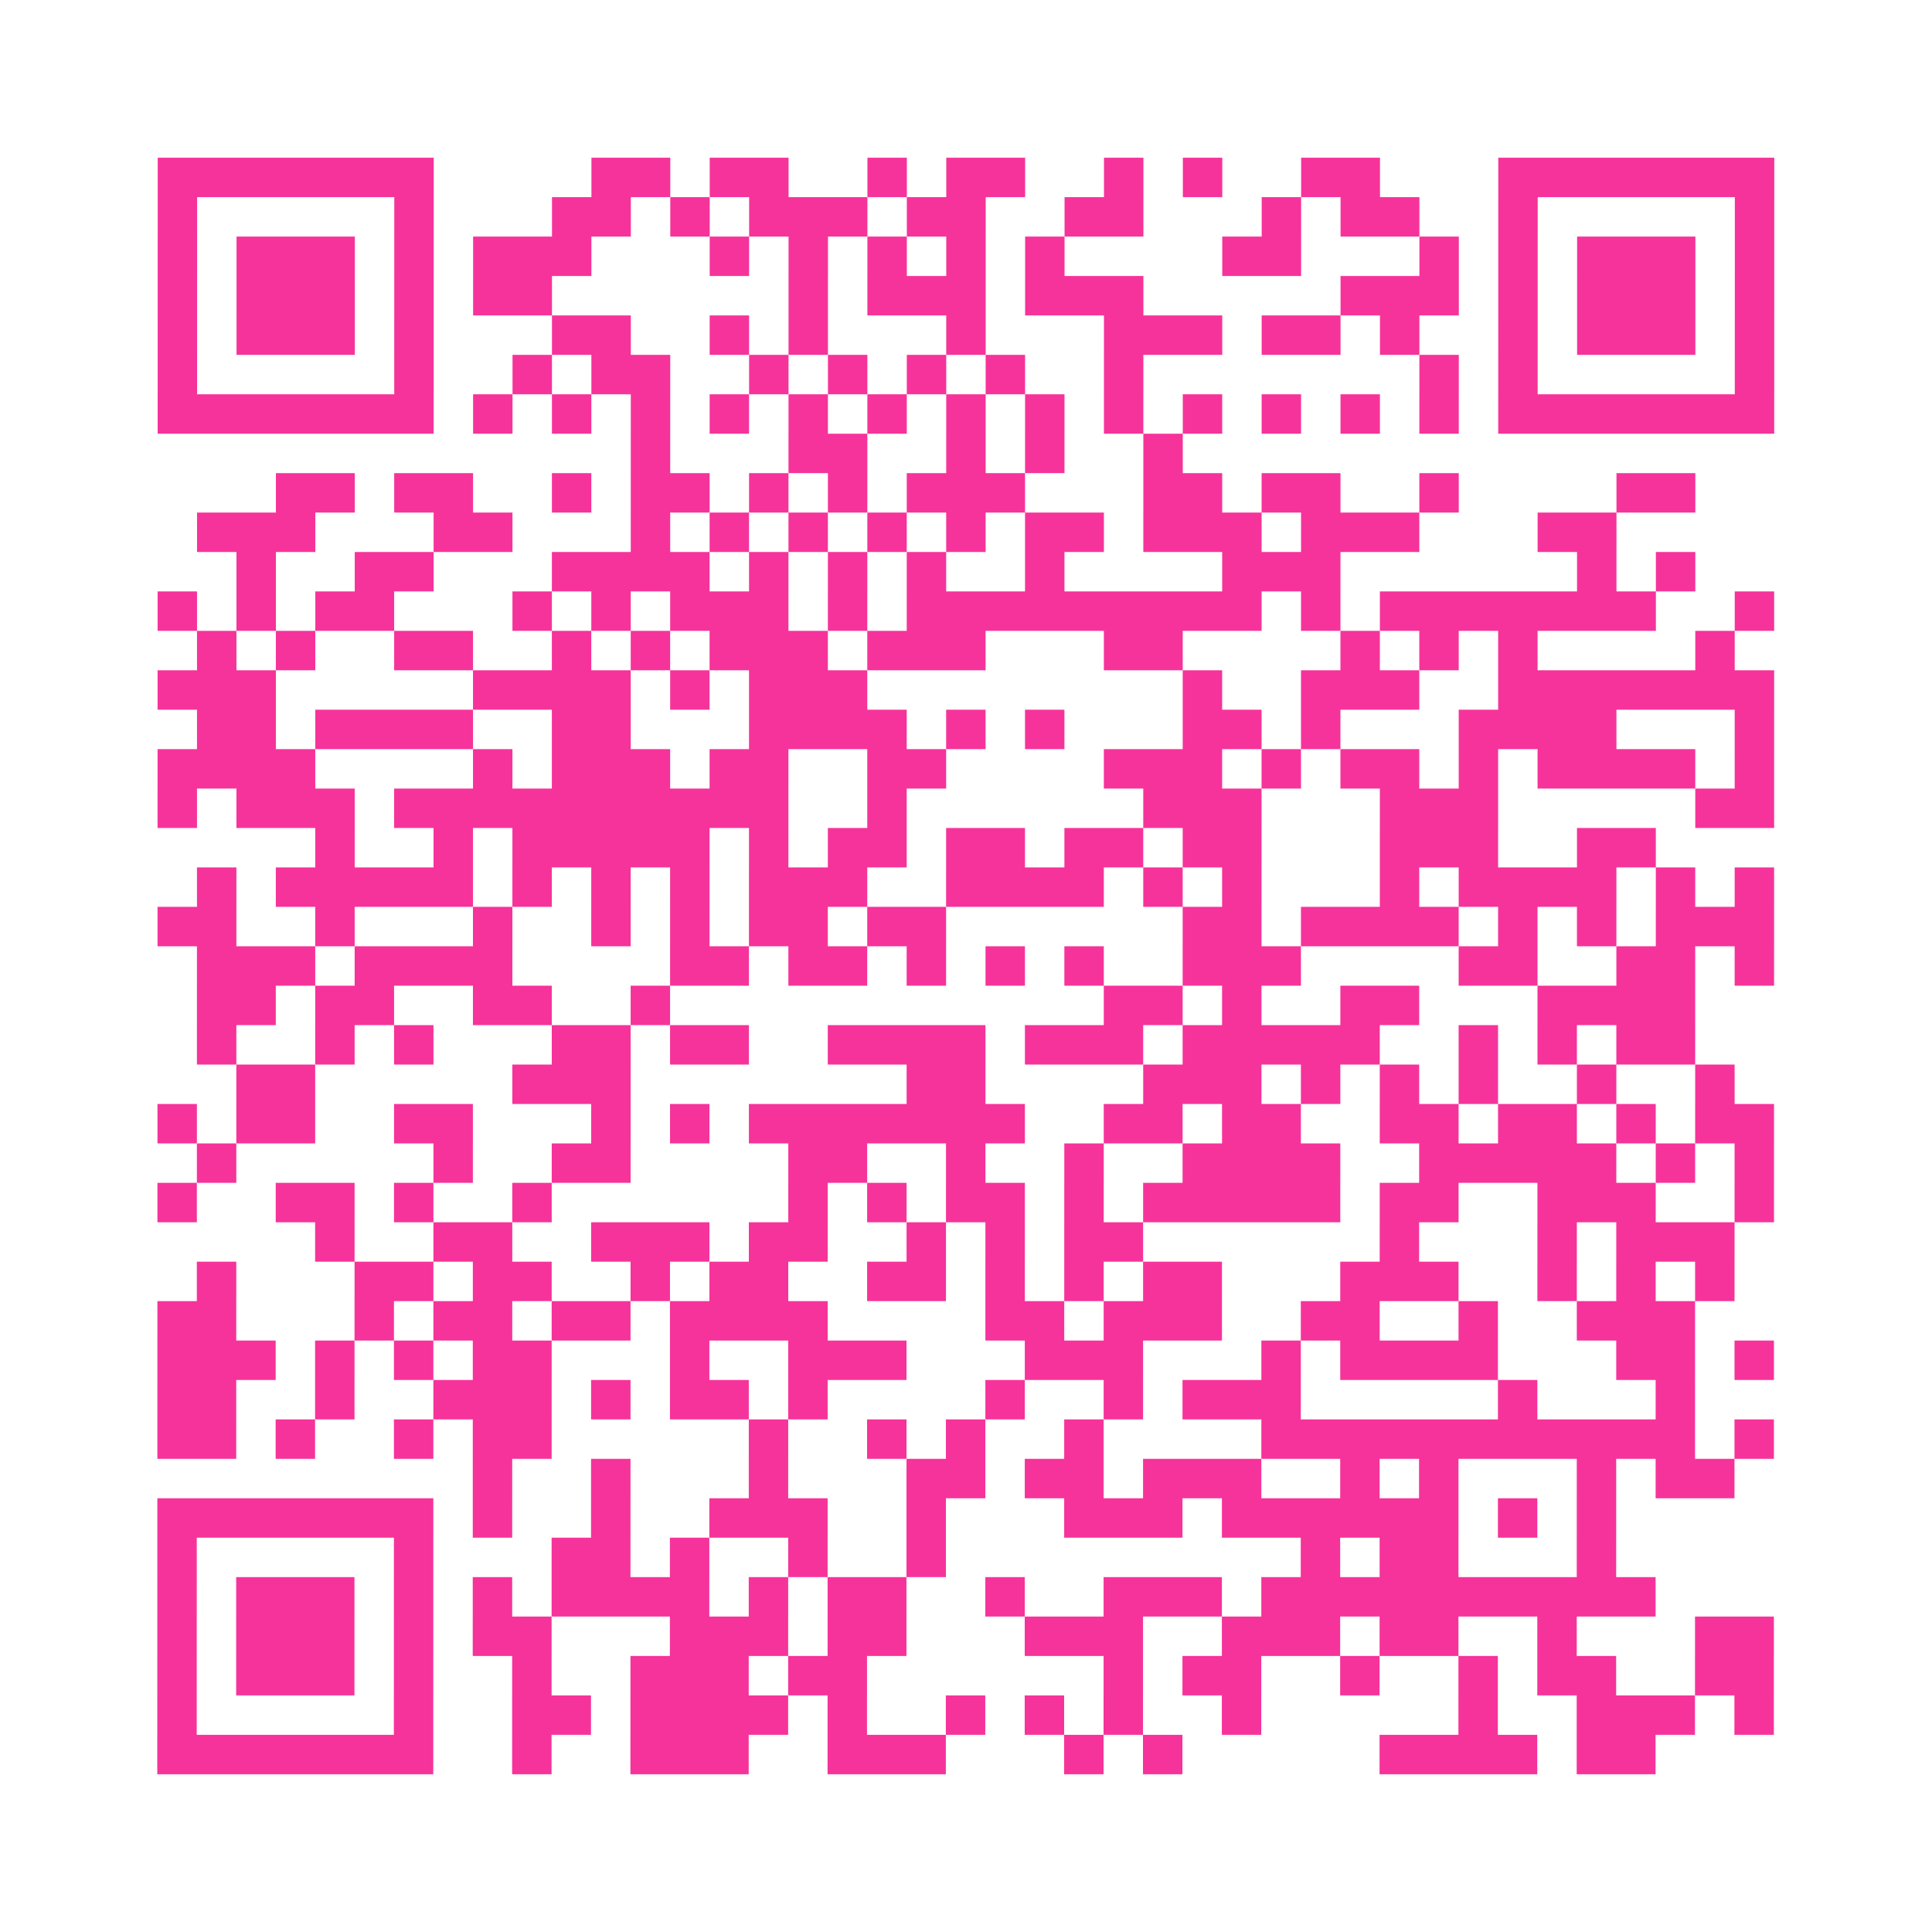 <?xml version="1.0" encoding="UTF-8"?>
<svg xmlns="http://www.w3.org/2000/svg" viewBox="0 0 49 49" class="pyqrcode"><path fill="transparent" d="M0 0h49v49h-49z"/><path stroke="#f6339b" class="pyqrline" d="M4 4.5h7m4 0h2m1 0h2m2 0h1m1 0h2m2 0h1m1 0h1m2 0h2m3 0h7m-41 1h1m5 0h1m3 0h2m1 0h1m1 0h3m1 0h2m2 0h2m3 0h1m1 0h2m2 0h1m5 0h1m-41 1h1m1 0h3m1 0h1m1 0h3m3 0h1m1 0h1m1 0h1m1 0h1m1 0h1m4 0h2m3 0h1m1 0h1m1 0h3m1 0h1m-41 1h1m1 0h3m1 0h1m1 0h2m6 0h1m1 0h3m1 0h3m5 0h3m1 0h1m1 0h3m1 0h1m-41 1h1m1 0h3m1 0h1m3 0h2m2 0h1m1 0h1m3 0h1m3 0h3m1 0h2m1 0h1m2 0h1m1 0h3m1 0h1m-41 1h1m5 0h1m2 0h1m1 0h2m2 0h1m1 0h1m1 0h1m1 0h1m2 0h1m7 0h1m1 0h1m5 0h1m-41 1h7m1 0h1m1 0h1m1 0h1m1 0h1m1 0h1m1 0h1m1 0h1m1 0h1m1 0h1m1 0h1m1 0h1m1 0h1m1 0h1m1 0h7m-29 1h1m3 0h2m2 0h1m1 0h1m2 0h1m-23 1h2m1 0h2m2 0h1m1 0h2m1 0h1m1 0h1m1 0h3m3 0h2m1 0h2m2 0h1m4 0h2m-38 1h3m3 0h2m3 0h1m1 0h1m1 0h1m1 0h1m1 0h1m1 0h2m1 0h3m1 0h3m3 0h2m-35 1h1m2 0h2m3 0h4m1 0h1m1 0h1m1 0h1m2 0h1m4 0h3m6 0h1m1 0h1m-39 1h1m1 0h1m1 0h2m3 0h1m1 0h1m1 0h3m1 0h1m1 0h9m1 0h1m1 0h7m2 0h1m-40 1h1m1 0h1m2 0h2m2 0h1m1 0h1m1 0h3m1 0h3m3 0h2m4 0h1m1 0h1m1 0h1m4 0h1m-40 1h3m5 0h4m1 0h1m1 0h3m8 0h1m2 0h3m2 0h7m-40 1h2m1 0h4m2 0h2m3 0h4m1 0h1m1 0h1m3 0h2m1 0h1m3 0h4m3 0h1m-41 1h4m4 0h1m1 0h3m1 0h2m2 0h2m4 0h3m1 0h1m1 0h2m1 0h1m1 0h4m1 0h1m-41 1h1m1 0h3m1 0h10m2 0h1m6 0h3m3 0h3m5 0h2m-37 1h1m2 0h1m1 0h5m1 0h1m1 0h2m1 0h2m1 0h2m1 0h2m3 0h3m2 0h2m-37 1h1m1 0h5m1 0h1m1 0h1m1 0h1m1 0h3m2 0h4m1 0h1m1 0h1m3 0h1m1 0h4m1 0h1m1 0h1m-41 1h2m2 0h1m3 0h1m2 0h1m1 0h1m1 0h2m1 0h2m6 0h2m1 0h4m1 0h1m1 0h1m1 0h3m-40 1h3m1 0h4m4 0h2m1 0h2m1 0h1m1 0h1m1 0h1m2 0h3m4 0h2m2 0h2m1 0h1m-40 1h2m1 0h2m2 0h2m2 0h1m11 0h2m1 0h1m2 0h2m3 0h4m-38 1h1m2 0h1m1 0h1m3 0h2m1 0h2m2 0h4m1 0h3m1 0h5m2 0h1m1 0h1m1 0h2m-37 1h2m5 0h3m7 0h2m4 0h3m1 0h1m1 0h1m1 0h1m2 0h1m2 0h1m-40 1h1m1 0h2m2 0h2m3 0h1m1 0h1m1 0h7m2 0h2m1 0h2m2 0h2m1 0h2m1 0h1m1 0h2m-40 1h1m5 0h1m2 0h2m4 0h2m2 0h1m2 0h1m2 0h4m2 0h5m1 0h1m1 0h1m-41 1h1m2 0h2m1 0h1m2 0h1m6 0h1m1 0h1m1 0h2m1 0h1m1 0h5m1 0h2m2 0h3m2 0h1m-37 1h1m2 0h2m2 0h3m1 0h2m2 0h1m1 0h1m1 0h2m6 0h1m3 0h1m1 0h3m-39 1h1m3 0h2m1 0h2m2 0h1m1 0h2m2 0h2m1 0h1m1 0h1m1 0h2m3 0h3m2 0h1m1 0h1m1 0h1m-40 1h2m3 0h1m1 0h2m1 0h2m1 0h4m4 0h2m1 0h3m2 0h2m2 0h1m2 0h3m-39 1h3m1 0h1m1 0h1m1 0h2m3 0h1m2 0h3m3 0h3m3 0h1m1 0h4m3 0h2m1 0h1m-41 1h2m2 0h1m2 0h3m1 0h1m1 0h2m1 0h1m4 0h1m2 0h1m1 0h3m5 0h1m3 0h1m-39 1h2m1 0h1m2 0h1m1 0h2m5 0h1m2 0h1m1 0h1m2 0h1m4 0h11m1 0h1m-33 1h1m2 0h1m3 0h1m3 0h2m1 0h2m1 0h3m2 0h1m1 0h1m3 0h1m1 0h2m-40 1h7m1 0h1m2 0h1m2 0h3m2 0h1m3 0h3m1 0h6m1 0h1m1 0h1m-37 1h1m5 0h1m3 0h2m1 0h1m2 0h1m2 0h1m9 0h1m1 0h2m3 0h1m-37 1h1m1 0h3m1 0h1m1 0h1m1 0h4m1 0h1m1 0h2m2 0h1m2 0h3m1 0h10m-38 1h1m1 0h3m1 0h1m1 0h2m3 0h3m1 0h2m3 0h3m2 0h3m1 0h2m2 0h1m3 0h2m-41 1h1m1 0h3m1 0h1m2 0h1m2 0h3m1 0h2m6 0h1m1 0h2m2 0h1m2 0h1m1 0h2m2 0h2m-41 1h1m5 0h1m2 0h2m1 0h4m1 0h1m2 0h1m1 0h1m1 0h1m2 0h1m5 0h1m2 0h3m1 0h1m-41 1h7m2 0h1m2 0h3m2 0h3m3 0h1m1 0h1m5 0h4m1 0h2"/></svg>
